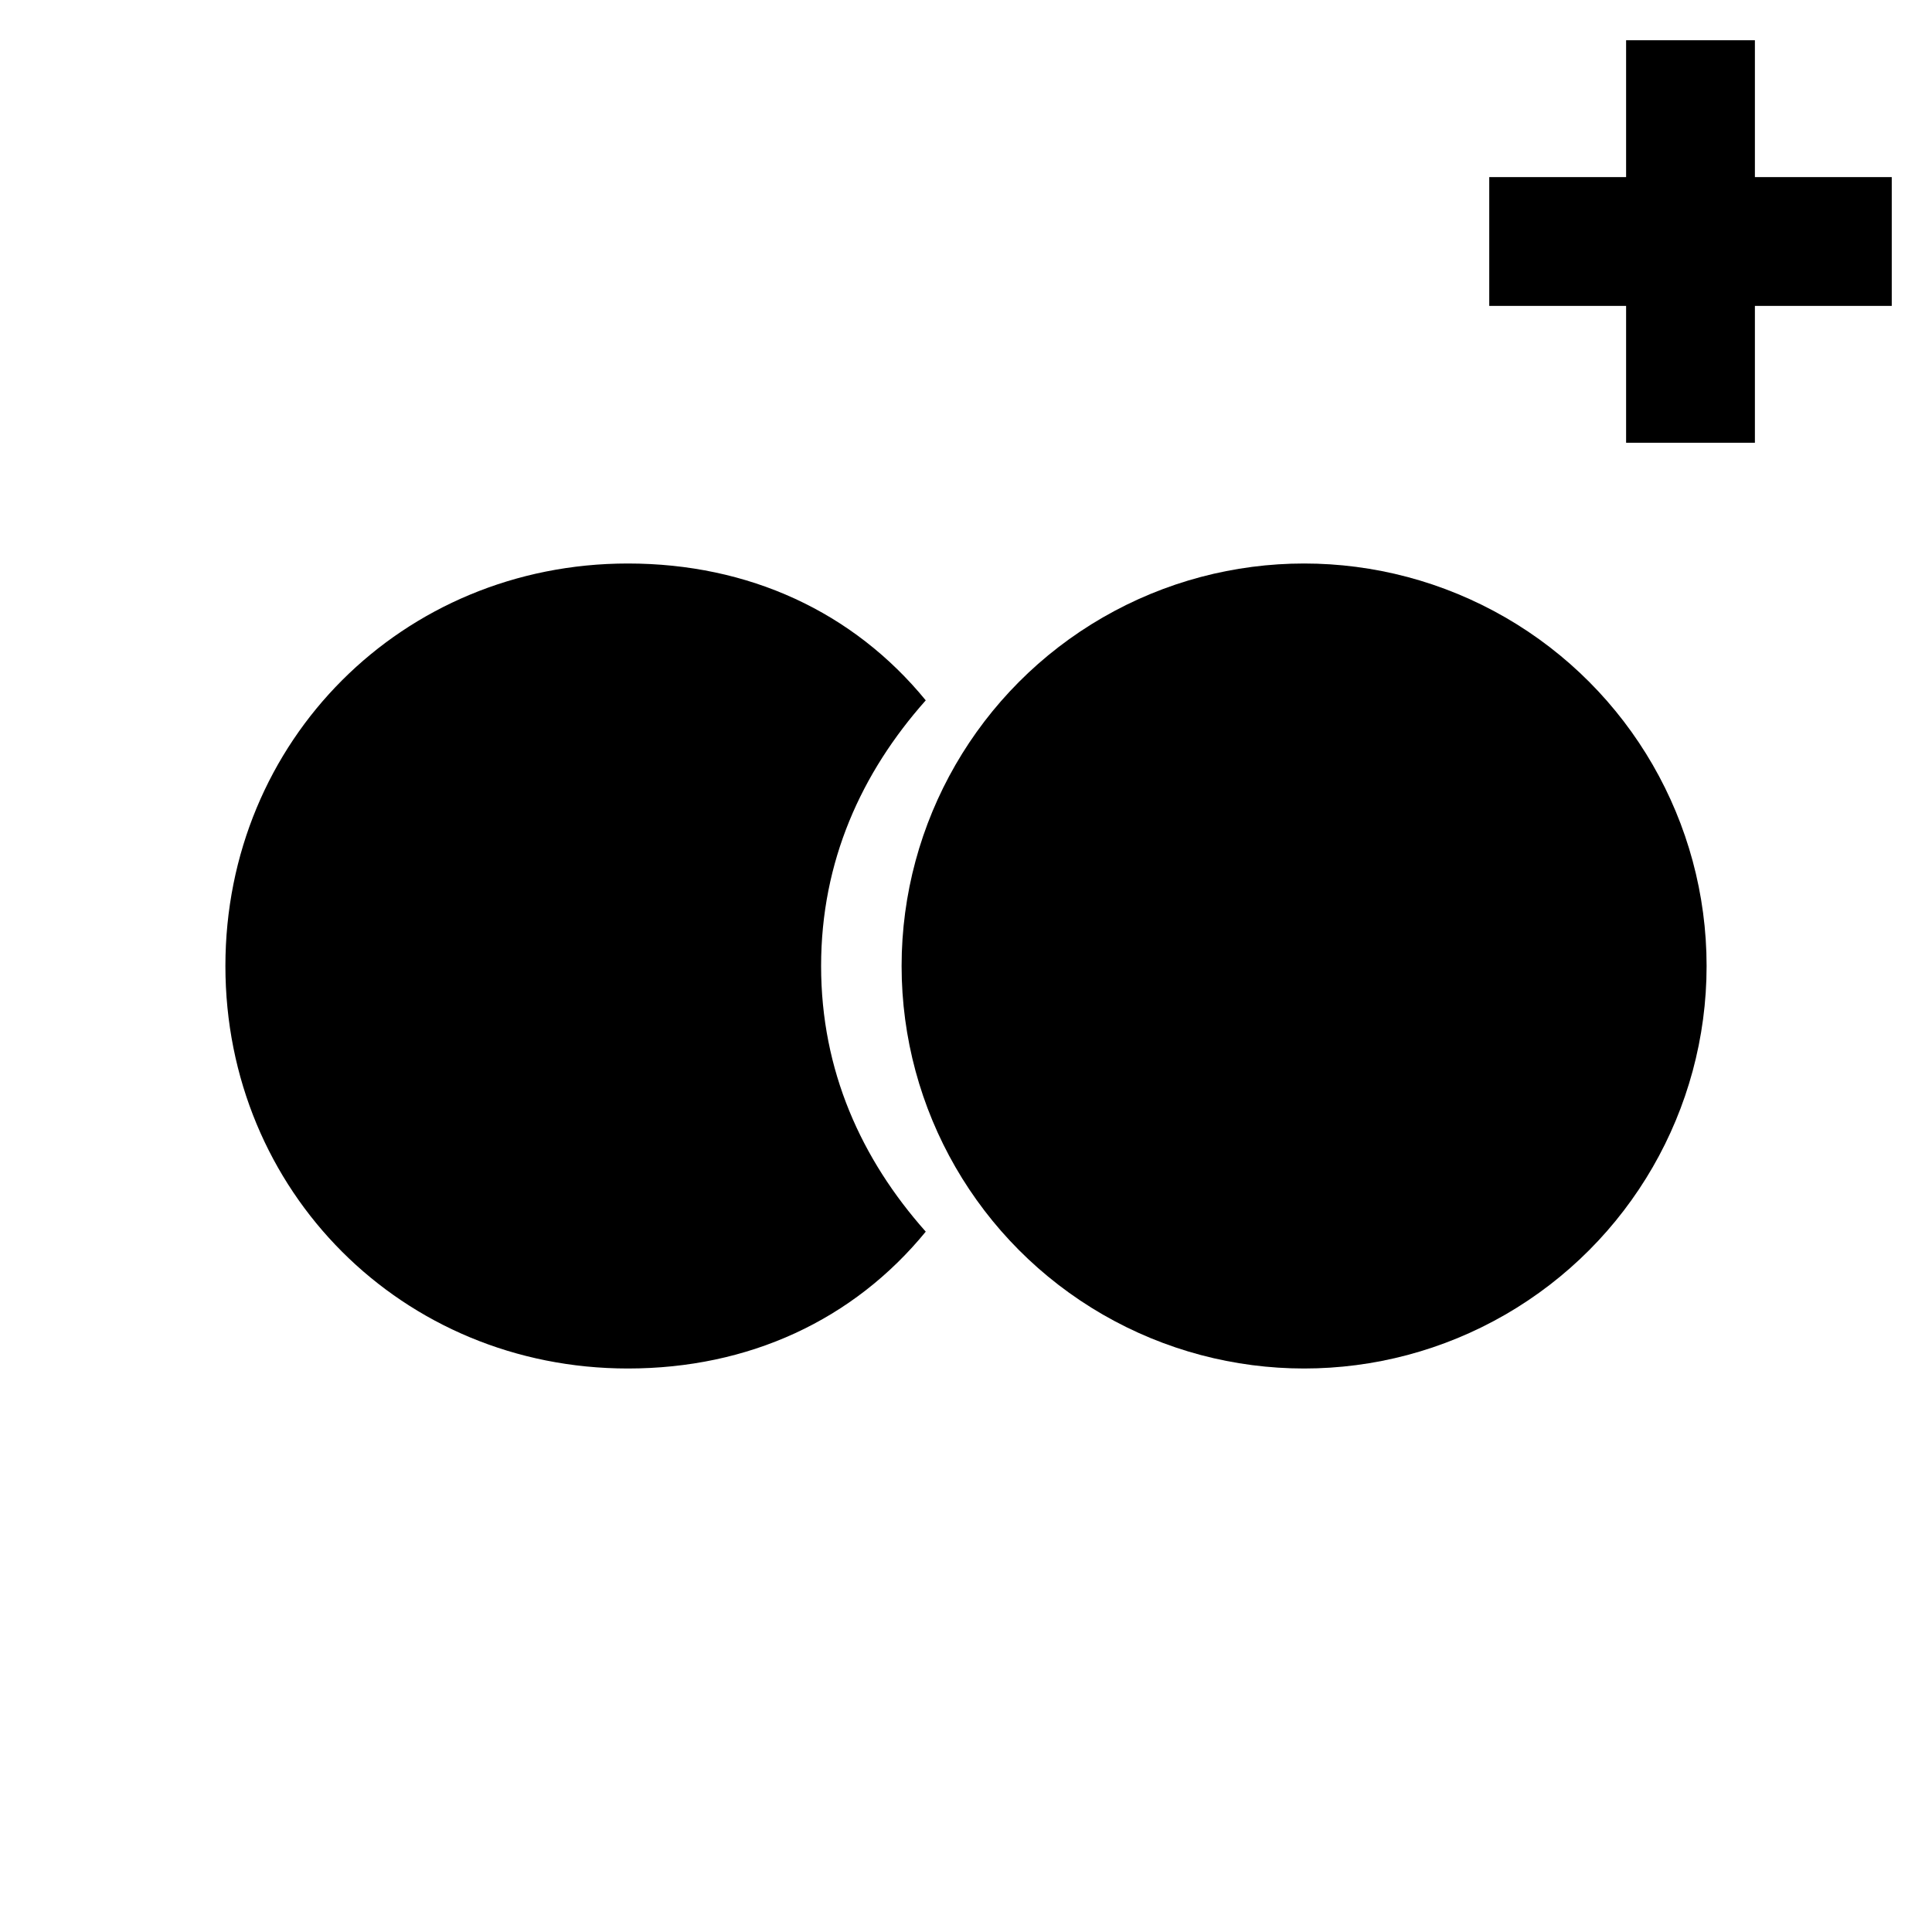 <?xml version="1.0" encoding="utf-8"?>
<!-- Generator: Adobe Illustrator 25.1.0, SVG Export Plug-In . SVG Version: 6.00 Build 0)  -->
<svg version="1.1" id="Layer_1" xmlns="http://www.w3.org/2000/svg" xmlns:xlink="http://www.w3.org/1999/xlink" x="0px" y="0px"
	 viewBox="0 0 24 24" style="enable-background:new 0 0 24 24;" xml:space="preserve">
<style type="text/css">
	.st0{fill:none;}
</style>
<g id="Layer_1_1_">
	<path class="st0" d="M0,0h24v24H0V0z"/>
</g>
<g id="Layer_2_1_">
	<g>
		<path d="M10.2,12c0-1.3,0.5-2.4,1.3-3.3C10.6,7.6,9.3,7,7.8,7c-2.8,0-5,2.2-5,5s2.2,5,5,5c1.5,0,2.8-0.6,3.7-1.7
			C10.7,14.4,10.2,13.3,10.2,12z"/>
		<circle cx="16.2" cy="12" r="5"/>
	</g>
	<polygon points="21.8,2.2 21.8,0.5 20.2,0.5 20.2,2.2 18.5,2.2 18.5,3.8 20.2,3.8 20.2,5.5 21.8,5.5 21.8,3.8 23.5,3.8 23.5,2.2 	
		"/>
</g>
</svg>
